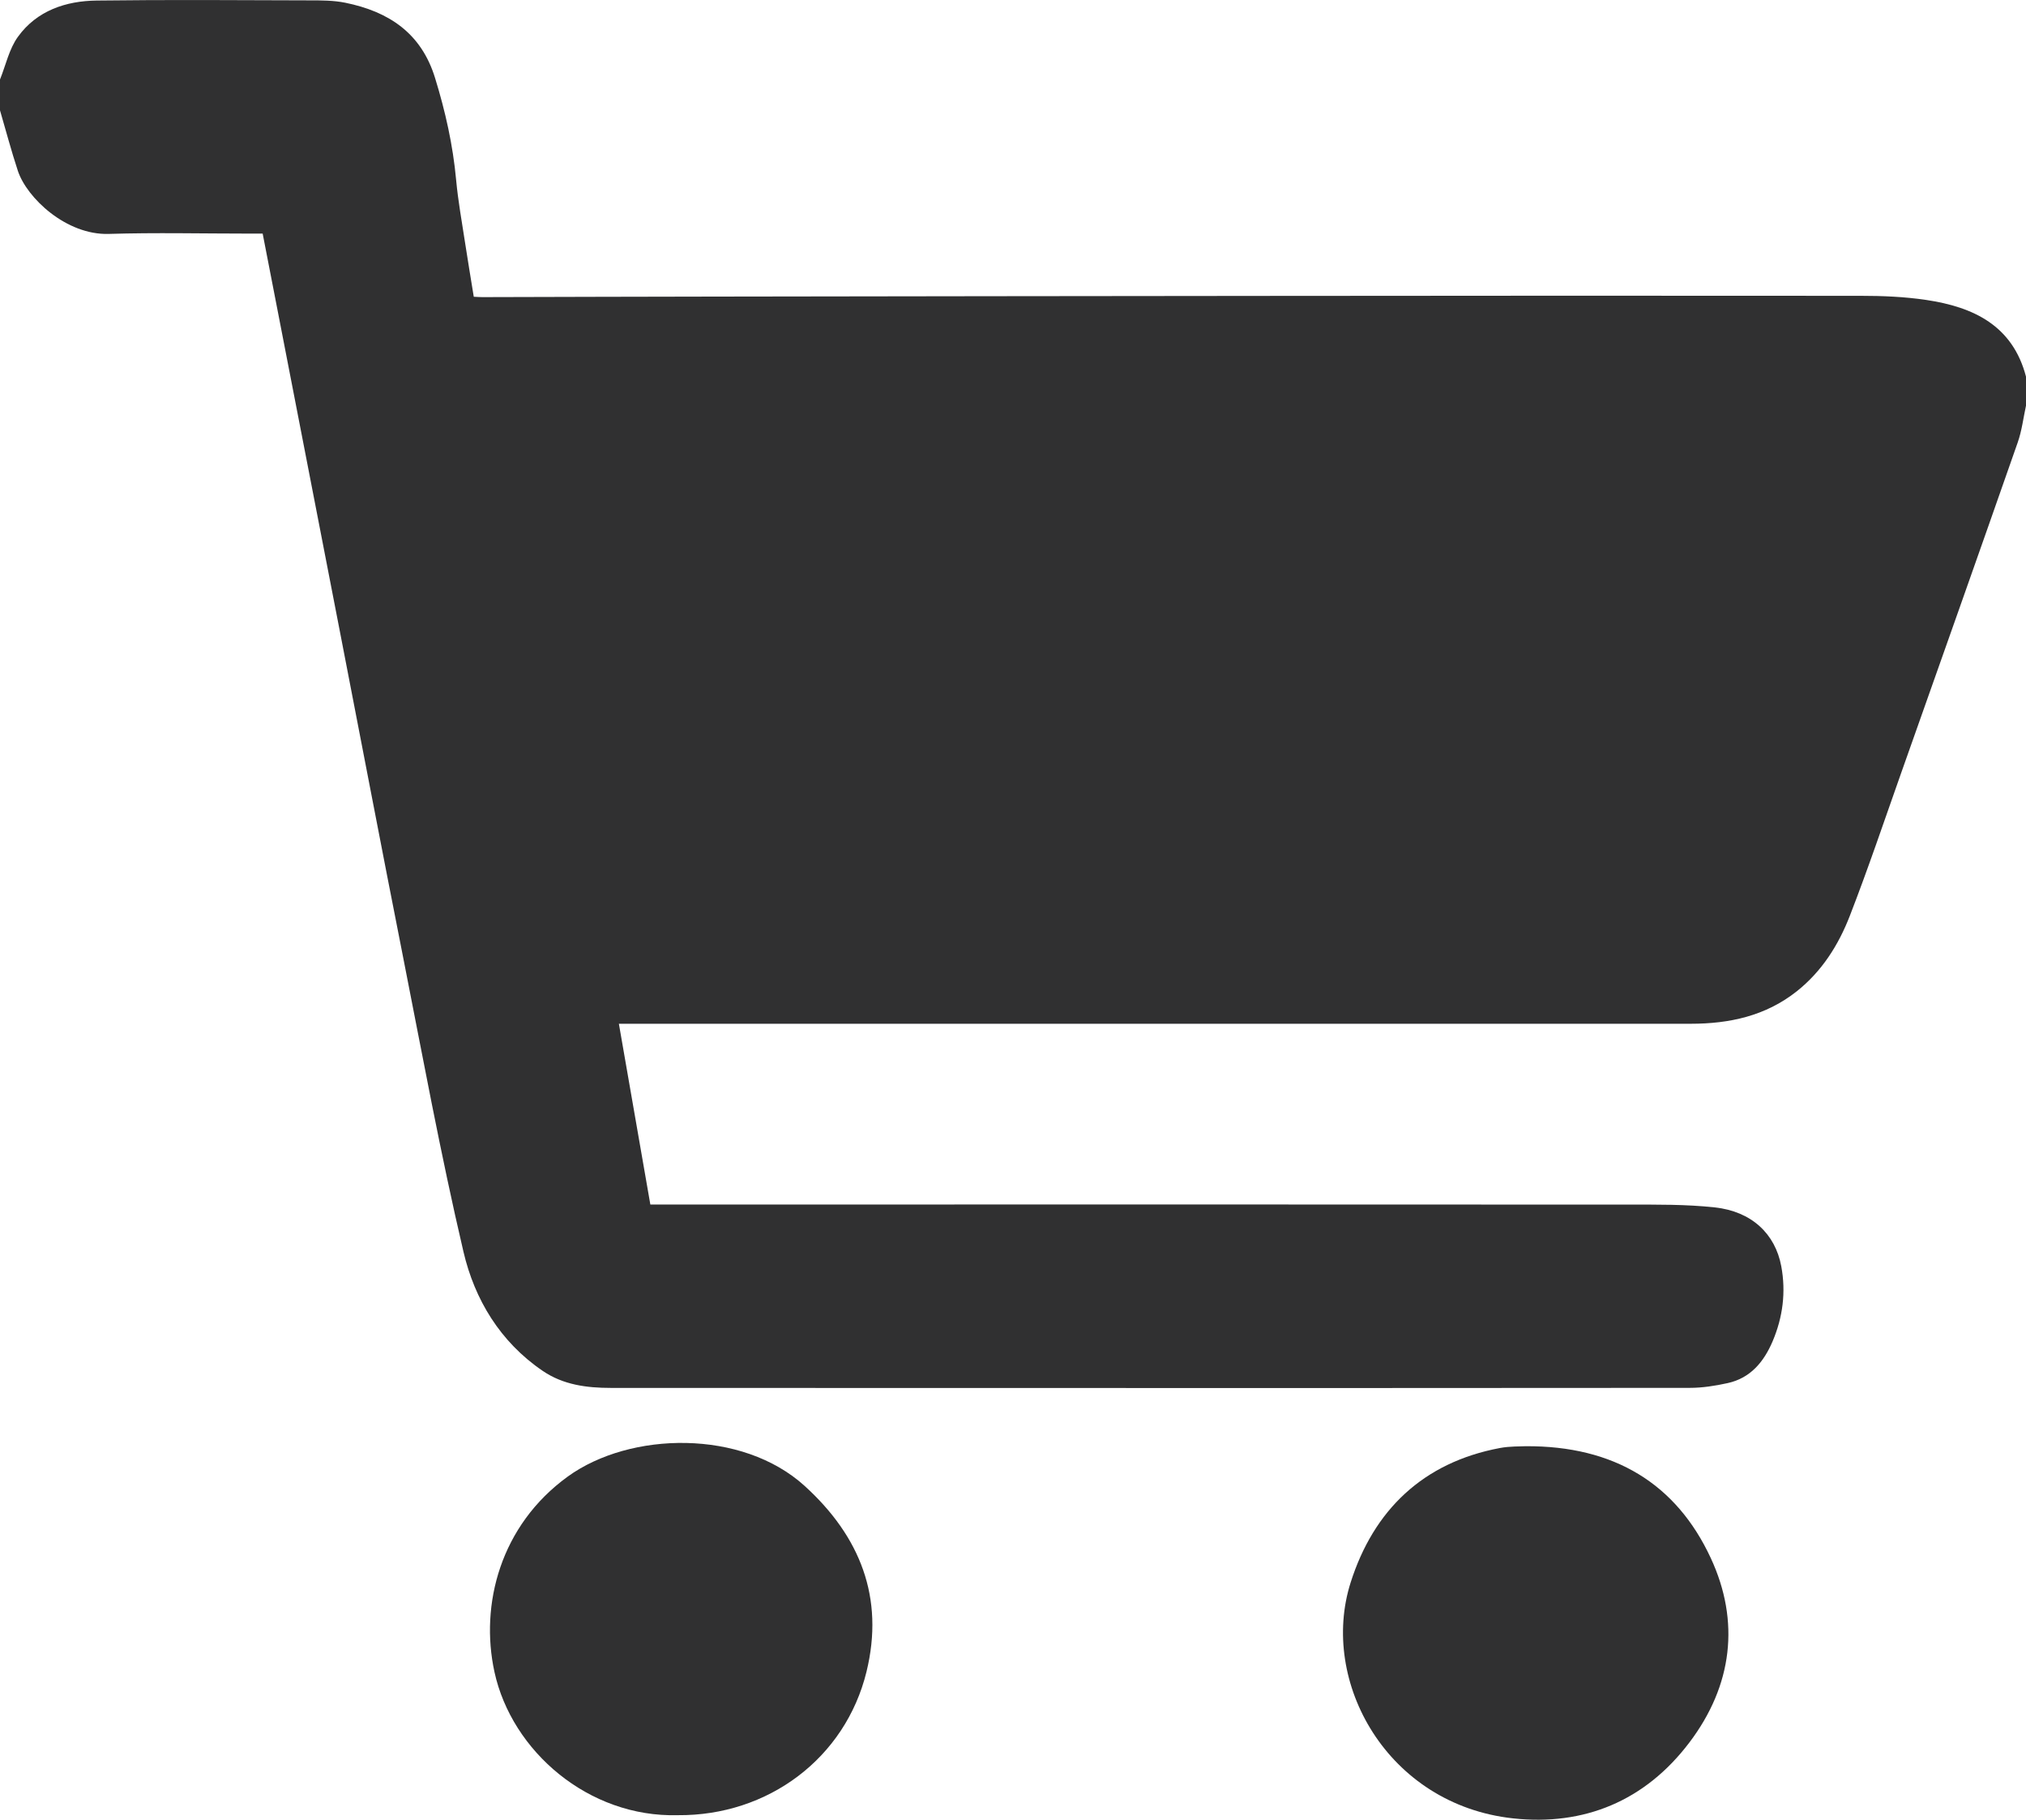 <?xml version="1.0" encoding="UTF-8"?> <svg xmlns="http://www.w3.org/2000/svg" id="_лой_1" viewBox="0 0 450 404.22"><defs><style>.cls-1{fill:#303031;}</style></defs><path class="cls-1" d="M0,24.51c0-2.28,0-4.57,0-6.85,1.29-3.2,2.03-6.8,4-9.51C8.2,2.35,14.63,.2,21.51,.12c15.73-.2,31.46-.09,47.18-.04,2.68,0,5.41,0,8.02,.53,9.59,1.96,16.84,6.68,19.92,16.7,2.29,7.42,3.97,14.9,4.68,22.63,.43,4.68,1.28,9.33,1.99,13.99,.61,3.99,1.28,7.96,1.93,11.99,.8,.04,1.36,.08,1.92,.08,17.22-.04,34.44-.1,51.65-.12,40.97-.06,81.94-.12,122.92-.15,43.85-.04,87.71-.07,131.56-.02,4.86,0,9.77,.2,14.57,.92,10.45,1.56,19.19,5.65,22.16,17.07v6.36c-.6,2.76-.93,5.61-1.86,8.25-8.55,24.45-17.2,48.86-25.84,73.28-3.76,10.63-7.36,21.33-11.44,31.84-2.51,6.48-6.21,12.35-11.8,16.78-6.91,5.47-14.95,7.2-23.54,7.2-78.18,0-156.35,0-234.53,0h-3.54c2.35,13.5,4.65,26.69,6.99,40.16,1.22,0,2.34,0,3.47,0,12.71,0,25.42-.01,38.13-.01,58.51,0,117.02-.02,175.53,.02,6.43,0,12.9-.07,19.27,.62,8.2,.88,13.45,5.87,14.79,13.07,1.07,5.75,.35,11.34-1.93,16.7-1.94,4.54-4.91,8.15-9.97,9.26-2.76,.61-5.63,1.06-8.45,1.06-50.28,.06-100.56,.03-150.85,.03-29.58,0-59.16,0-88.75-.02-5.36,0-10.59-.67-15.16-3.79-9.44-6.43-15.11-15.85-17.59-26.46-5.11-21.81-9.15-43.87-13.49-65.86-4.68-23.67-9.19-47.36-13.79-71.05-4.68-24.16-9.37-48.31-14.06-72.47-1.08-5.57-2.16-11.13-3.26-16.78h-2.89c-10.43,0-20.88-.25-31.3,.07-9.41,.29-18.19-7.97-20.19-14.03C2.5,33.5,1.31,28.98,0,24.51Z"></path><path class="cls-1" d="M150.54,403.21c-19.82,.53-36.87-14.2-40.71-31.8-3.28-15.02,1.33-32.59,16.28-43.42,13.88-10.05,38.73-10.54,52.62,2.09,12.31,11.19,17.75,24.83,13.73,41.27-4.71,19.23-21.9,32.03-41.91,31.86Z"></path><path class="cls-1" d="M338.87,321.25c19.67-.12,33.46,8.35,41.12,24.86,6.52,14.05,4.85,28.27-4.76,40.96-9.84,12.99-23.38,18.56-39.14,16.85-27.94-3.03-43.11-30.35-36.09-52.41,5.11-16.06,16.07-26.65,33.16-29.86,2.22-.42,4.54-.33,5.7-.4Z"></path></svg> 
